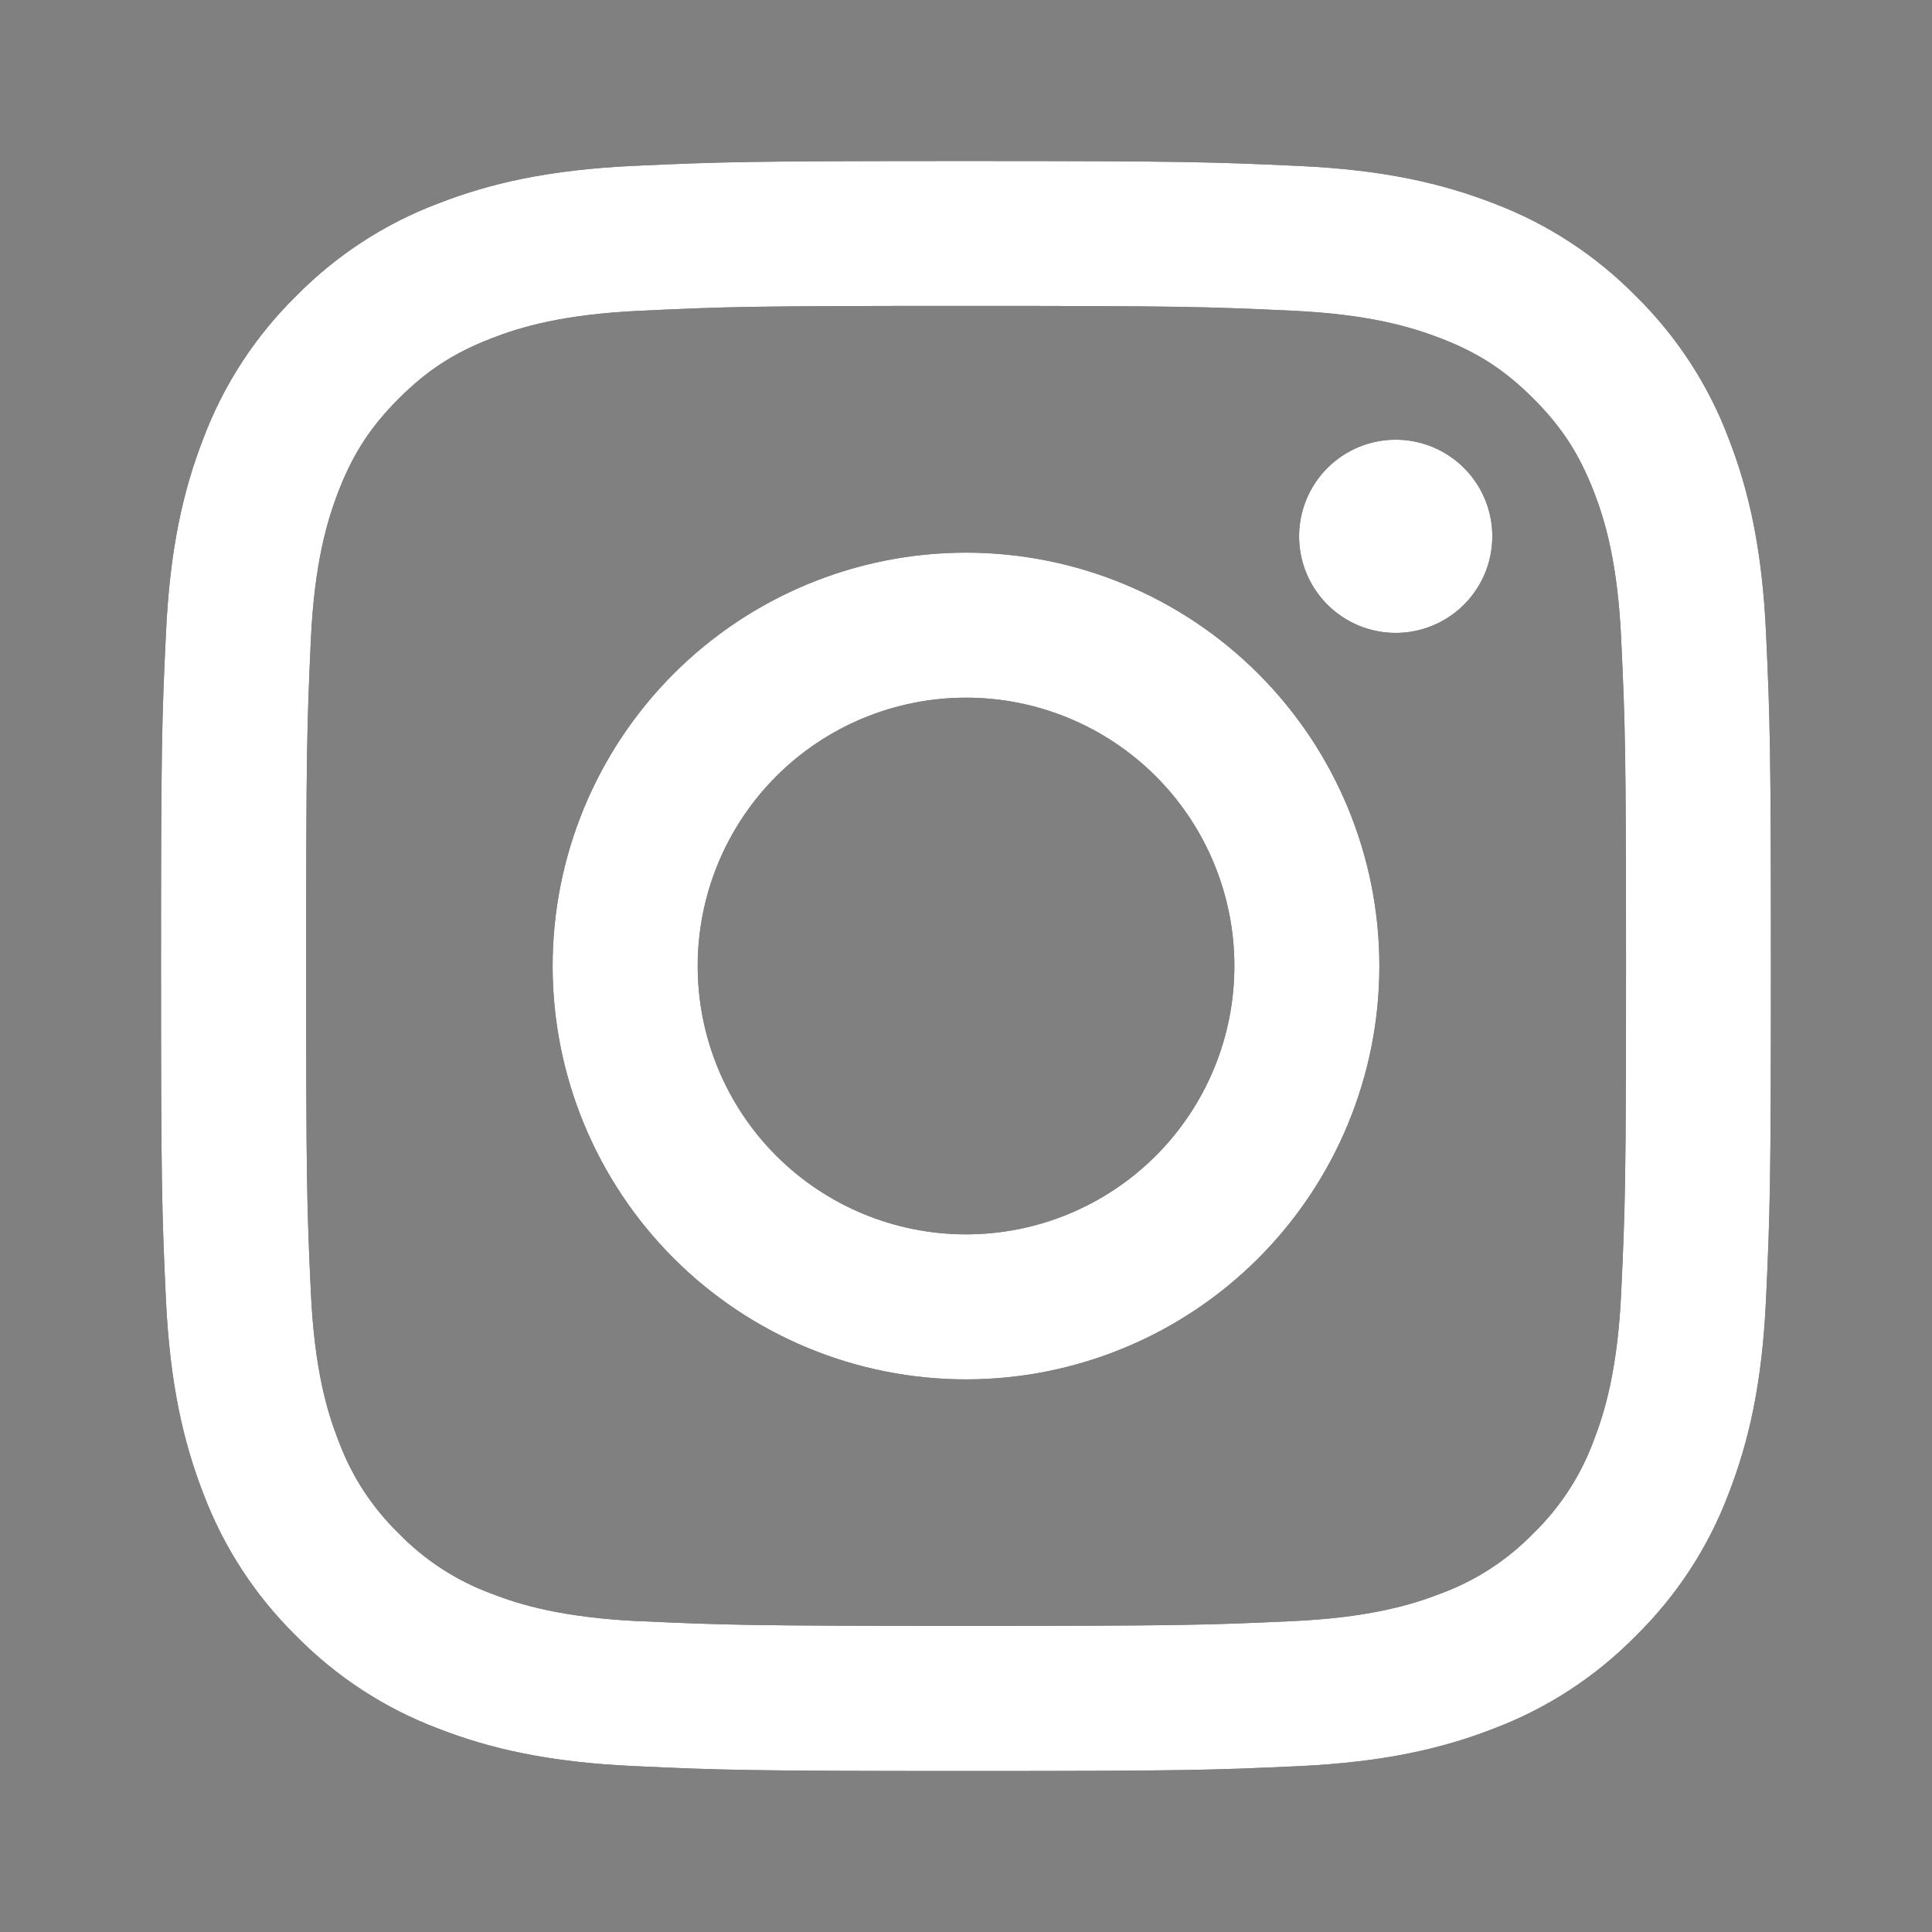 <svg width="80" height="80" viewBox="0 0 80 80" fill="none" xmlns="http://www.w3.org/2000/svg">
<rect x="0" y="0" width="80" height="80" fill="#808080" stroke="none"/>
<path d="M28.89 40C28.89 38.541 29.177 37.096 29.736 35.748C30.294 34.4 31.113 33.175 32.144 32.143C33.176 31.111 34.401 30.293 35.749 29.735C37.097 29.176 38.542 28.889 40.002 28.889C41.461 28.889 42.906 29.176 44.254 29.735C45.602 30.293 46.827 31.111 47.859 32.143C48.891 33.175 49.709 34.4 50.267 35.748C50.826 37.096 51.113 38.541 51.113 40C51.113 42.947 49.943 45.774 47.859 47.858C45.775 49.941 42.949 51.112 40.002 51.112C37.054 51.112 34.228 49.941 32.144 47.858C30.061 45.774 28.89 42.947 28.89 40ZM22.883 40C22.883 42.248 23.326 44.474 24.186 46.551C25.046 48.627 26.307 50.514 27.896 52.104C29.486 53.693 31.373 54.954 33.45 55.814C35.526 56.674 37.752 57.117 40 57.117C42.248 57.117 44.473 56.674 46.55 55.814C48.627 54.954 50.514 53.693 52.103 52.104C53.693 50.514 54.953 48.627 55.814 46.551C56.674 44.474 57.117 42.248 57.117 40C57.117 35.461 55.313 31.107 52.103 27.897C48.893 24.687 44.539 22.884 40 22.884C35.46 22.884 31.107 24.687 27.896 27.897C24.686 31.107 22.883 35.461 22.883 40ZM53.793 22.207C53.793 22.998 54.028 23.771 54.467 24.429C54.907 25.087 55.532 25.6 56.262 25.902C56.993 26.205 57.798 26.285 58.574 26.13C59.349 25.976 60.062 25.595 60.622 25.035C61.181 24.476 61.562 23.763 61.716 22.987C61.871 22.211 61.791 21.407 61.489 20.676C61.186 19.945 60.673 19.321 60.016 18.881C59.358 18.442 58.584 18.207 57.793 18.207C56.732 18.207 55.715 18.628 54.965 19.379C54.215 20.129 53.793 21.146 53.793 22.207ZM26.533 67.134C23.283 66.984 21.517 66.444 20.343 65.987C18.895 65.453 17.585 64.601 16.51 63.494C15.403 62.418 14.551 61.108 14.017 59.66C13.556 58.487 13.017 56.72 12.87 53.47C12.707 49.957 12.677 48.904 12.677 40.004C12.677 31.104 12.71 30.047 12.87 26.53C13.017 23.28 13.563 21.517 14.017 20.34C14.62 18.784 15.343 17.674 16.51 16.507C17.677 15.34 18.783 14.617 20.343 14.014C21.517 13.554 23.283 13.014 26.533 12.867C30.047 12.7 31.1 12.667 40 12.667C48.9 12.667 49.953 12.7 53.47 12.864C56.72 13.01 58.483 13.557 59.66 14.01C61.217 14.61 62.327 15.337 63.493 16.504C64.66 17.67 65.383 18.78 65.99 20.337C66.447 21.51 66.99 23.277 67.133 26.527C67.296 30.044 67.33 31.094 67.33 39.997C67.33 48.897 67.296 49.95 67.133 53.467C66.987 56.717 66.443 58.484 65.99 59.657C65.455 61.105 64.603 62.415 63.496 63.49C62.421 64.597 61.111 65.449 59.663 65.984C58.486 66.44 56.72 66.984 53.47 67.13C49.956 67.29 48.903 67.324 40 67.324C31.1 67.324 30.047 67.29 26.533 67.13M26.256 6.867C22.71 7.03 20.283 7.594 18.166 8.417C15.941 9.253 13.926 10.565 12.26 12.26C10.564 13.926 9.253 15.942 8.416 18.167C7.593 20.287 7.03 22.71 6.87 26.257C6.7 29.81 6.667 30.947 6.667 40C6.667 49.054 6.703 50.19 6.867 53.744C7.03 57.29 7.593 59.714 8.416 61.834C9.253 64.058 10.565 66.072 12.26 67.737C13.925 69.434 15.941 70.747 18.166 71.584C20.287 72.407 22.71 72.97 26.256 73.13C29.813 73.294 30.947 73.334 40 73.334C49.053 73.334 50.19 73.297 53.743 73.134C57.29 72.97 59.713 72.407 61.833 71.584C64.057 70.746 66.072 69.433 67.737 67.737C69.433 66.073 70.745 64.06 71.583 61.837C72.406 59.714 72.973 57.29 73.13 53.744C73.293 50.187 73.33 49.054 73.33 40C73.33 30.947 73.293 29.81 73.13 26.257C72.97 22.71 72.406 20.284 71.583 18.167C70.746 15.942 69.433 13.926 67.737 12.26C66.073 10.566 64.059 9.254 61.837 8.417C59.713 7.594 57.29 7.027 53.746 6.87C50.19 6.707 49.056 6.667 40 6.667C30.943 6.667 29.81 6.704 26.253 6.867" fill="black"/>
<path d="M28.89 40C28.89 38.541 29.177 37.096 29.736 35.748C30.294 34.4 31.113 33.175 32.144 32.143C33.176 31.111 34.401 30.293 35.749 29.735C37.097 29.176 38.542 28.889 40.002 28.889C41.461 28.889 42.906 29.176 44.254 29.735C45.602 30.293 46.827 31.111 47.859 32.143C48.891 33.175 49.709 34.4 50.267 35.748C50.826 37.096 51.113 38.541 51.113 40C51.113 42.947 49.943 45.774 47.859 47.858C45.775 49.941 42.949 51.112 40.002 51.112C37.054 51.112 34.228 49.941 32.144 47.858C30.061 45.774 28.89 42.947 28.89 40ZM22.883 40C22.883 42.248 23.326 44.474 24.186 46.551C25.046 48.627 26.307 50.514 27.896 52.104C29.486 53.693 31.373 54.954 33.45 55.814C35.526 56.674 37.752 57.117 40 57.117C42.248 57.117 44.473 56.674 46.55 55.814C48.627 54.954 50.514 53.693 52.103 52.104C53.693 50.514 54.953 48.627 55.814 46.551C56.674 44.474 57.117 42.248 57.117 40C57.117 35.461 55.313 31.107 52.103 27.897C48.893 24.687 44.539 22.884 40 22.884C35.46 22.884 31.107 24.687 27.896 27.897C24.686 31.107 22.883 35.461 22.883 40ZM53.793 22.207C53.793 22.998 54.028 23.771 54.467 24.429C54.907 25.087 55.532 25.6 56.262 25.902C56.993 26.205 57.798 26.285 58.574 26.13C59.349 25.976 60.062 25.595 60.622 25.035C61.181 24.476 61.562 23.763 61.716 22.987C61.871 22.211 61.791 21.407 61.489 20.676C61.186 19.945 60.673 19.321 60.016 18.881C59.358 18.442 58.584 18.207 57.793 18.207C56.732 18.207 55.715 18.628 54.965 19.379C54.215 20.129 53.793 21.146 53.793 22.207ZM26.533 67.134C23.283 66.984 21.517 66.444 20.343 65.987C18.895 65.453 17.585 64.601 16.51 63.494C15.403 62.418 14.551 61.108 14.017 59.66C13.556 58.487 13.017 56.72 12.87 53.47C12.707 49.957 12.677 48.904 12.677 40.004C12.677 31.104 12.71 30.047 12.87 26.53C13.017 23.28 13.563 21.517 14.017 20.34C14.62 18.784 15.343 17.674 16.51 16.507C17.677 15.34 18.783 14.617 20.343 14.014C21.517 13.554 23.283 13.014 26.533 12.867C30.047 12.7 31.1 12.667 40 12.667C48.9 12.667 49.953 12.7 53.47 12.864C56.72 13.01 58.483 13.557 59.66 14.01C61.217 14.61 62.327 15.337 63.493 16.504C64.66 17.67 65.383 18.78 65.99 20.337C66.447 21.51 66.99 23.277 67.133 26.527C67.296 30.044 67.33 31.094 67.33 39.997C67.33 48.897 67.296 49.95 67.133 53.467C66.987 56.717 66.443 58.484 65.99 59.657C65.455 61.105 64.603 62.415 63.496 63.49C62.421 64.597 61.111 65.449 59.663 65.984C58.486 66.44 56.72 66.984 53.47 67.13C49.956 67.29 48.903 67.324 40 67.324C31.1 67.324 30.047 67.29 26.533 67.13M26.256 6.867C22.71 7.03 20.283 7.594 18.166 8.417C15.941 9.253 13.926 10.565 12.26 12.26C10.564 13.926 9.253 15.942 8.416 18.167C7.593 20.287 7.03 22.71 6.87 26.257C6.7 29.81 6.667 30.947 6.667 40C6.667 49.054 6.703 50.19 6.867 53.744C7.03 57.29 7.593 59.714 8.416 61.834C9.253 64.058 10.565 66.072 12.26 67.737C13.925 69.434 15.941 70.747 18.166 71.584C20.287 72.407 22.71 72.97 26.256 73.13C29.813 73.294 30.947 73.334 40 73.334C49.053 73.334 50.19 73.297 53.743 73.134C57.29 72.97 59.713 72.407 61.833 71.584C64.057 70.746 66.072 69.433 67.737 67.737C69.433 66.073 70.745 64.06 71.583 61.837C72.406 59.714 72.973 57.29 73.13 53.744C73.293 50.187 73.33 49.054 73.33 40C73.33 30.947 73.293 29.81 73.13 26.257C72.97 22.71 72.406 20.284 71.583 18.167C70.746 15.942 69.433 13.926 67.737 12.26C66.073 10.566 64.059 9.254 61.837 8.417C59.713 7.594 57.29 7.027 53.746 6.87C50.19 6.707 49.056 6.667 40 6.667C30.943 6.667 29.81 6.704 26.253 6.867" fill="white"/>
</svg>
